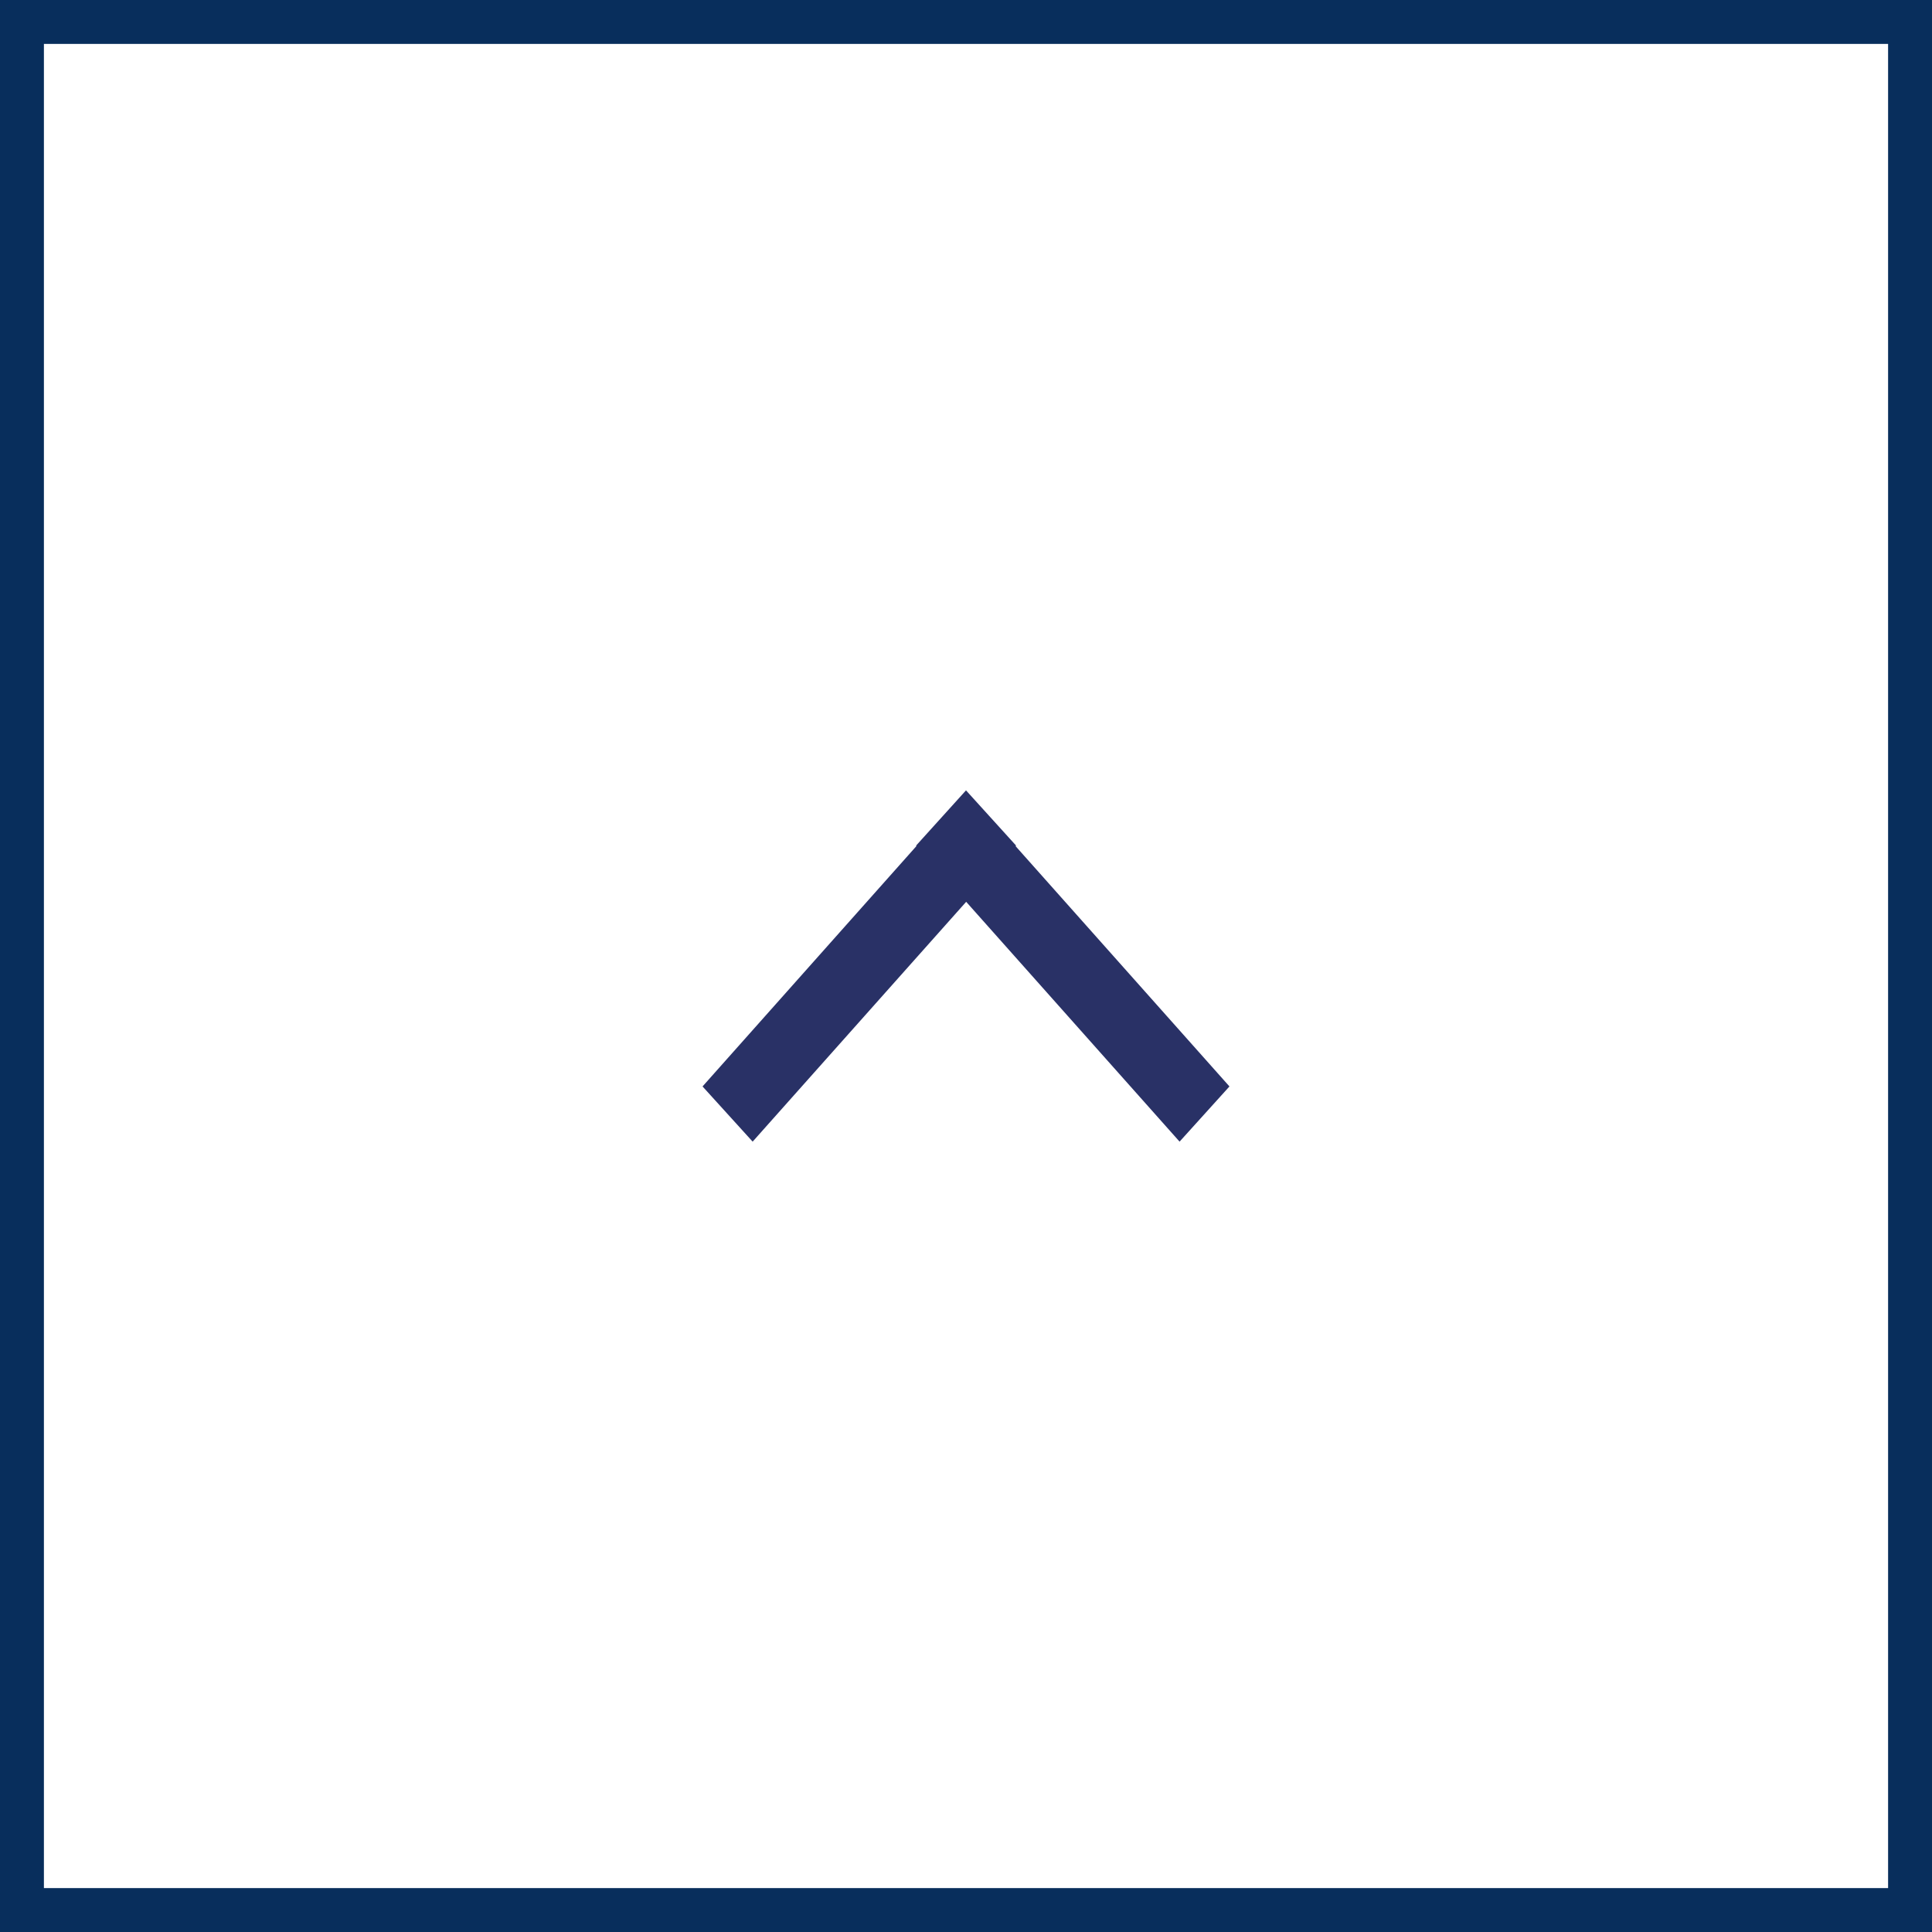 <svg xmlns="http://www.w3.org/2000/svg" width="44" height="44" viewBox="0 0 44 44">
  <g id="pageTop" transform="translate(-333 -7437)">
    <g id="Rectangle_152" data-name="Rectangle 152" transform="translate(333 7437)" fill="none" stroke="#082e5c" stroke-width="1">
      <rect width="44" height="44" stroke="none"/>
      <rect x="0.5" y="0.5" width="43" height="43" fill="none"/>
    </g>
    <g id="arrow" transform="translate(349 7463) rotate(-90)">
      <path id="arrow-2" data-name="arrow" d="M8.393,6.736,7.136,7.876l-.013-.011L1.65,12.736.393,11.6l5.462-4.86L.393,1.877,1.65.736l5.473,4.87L7.136,5.6Z" transform="translate(-0.393 -0.736)" fill="#293166" fill-rule="evenodd"/>
    </g>
  </g>
</svg>
